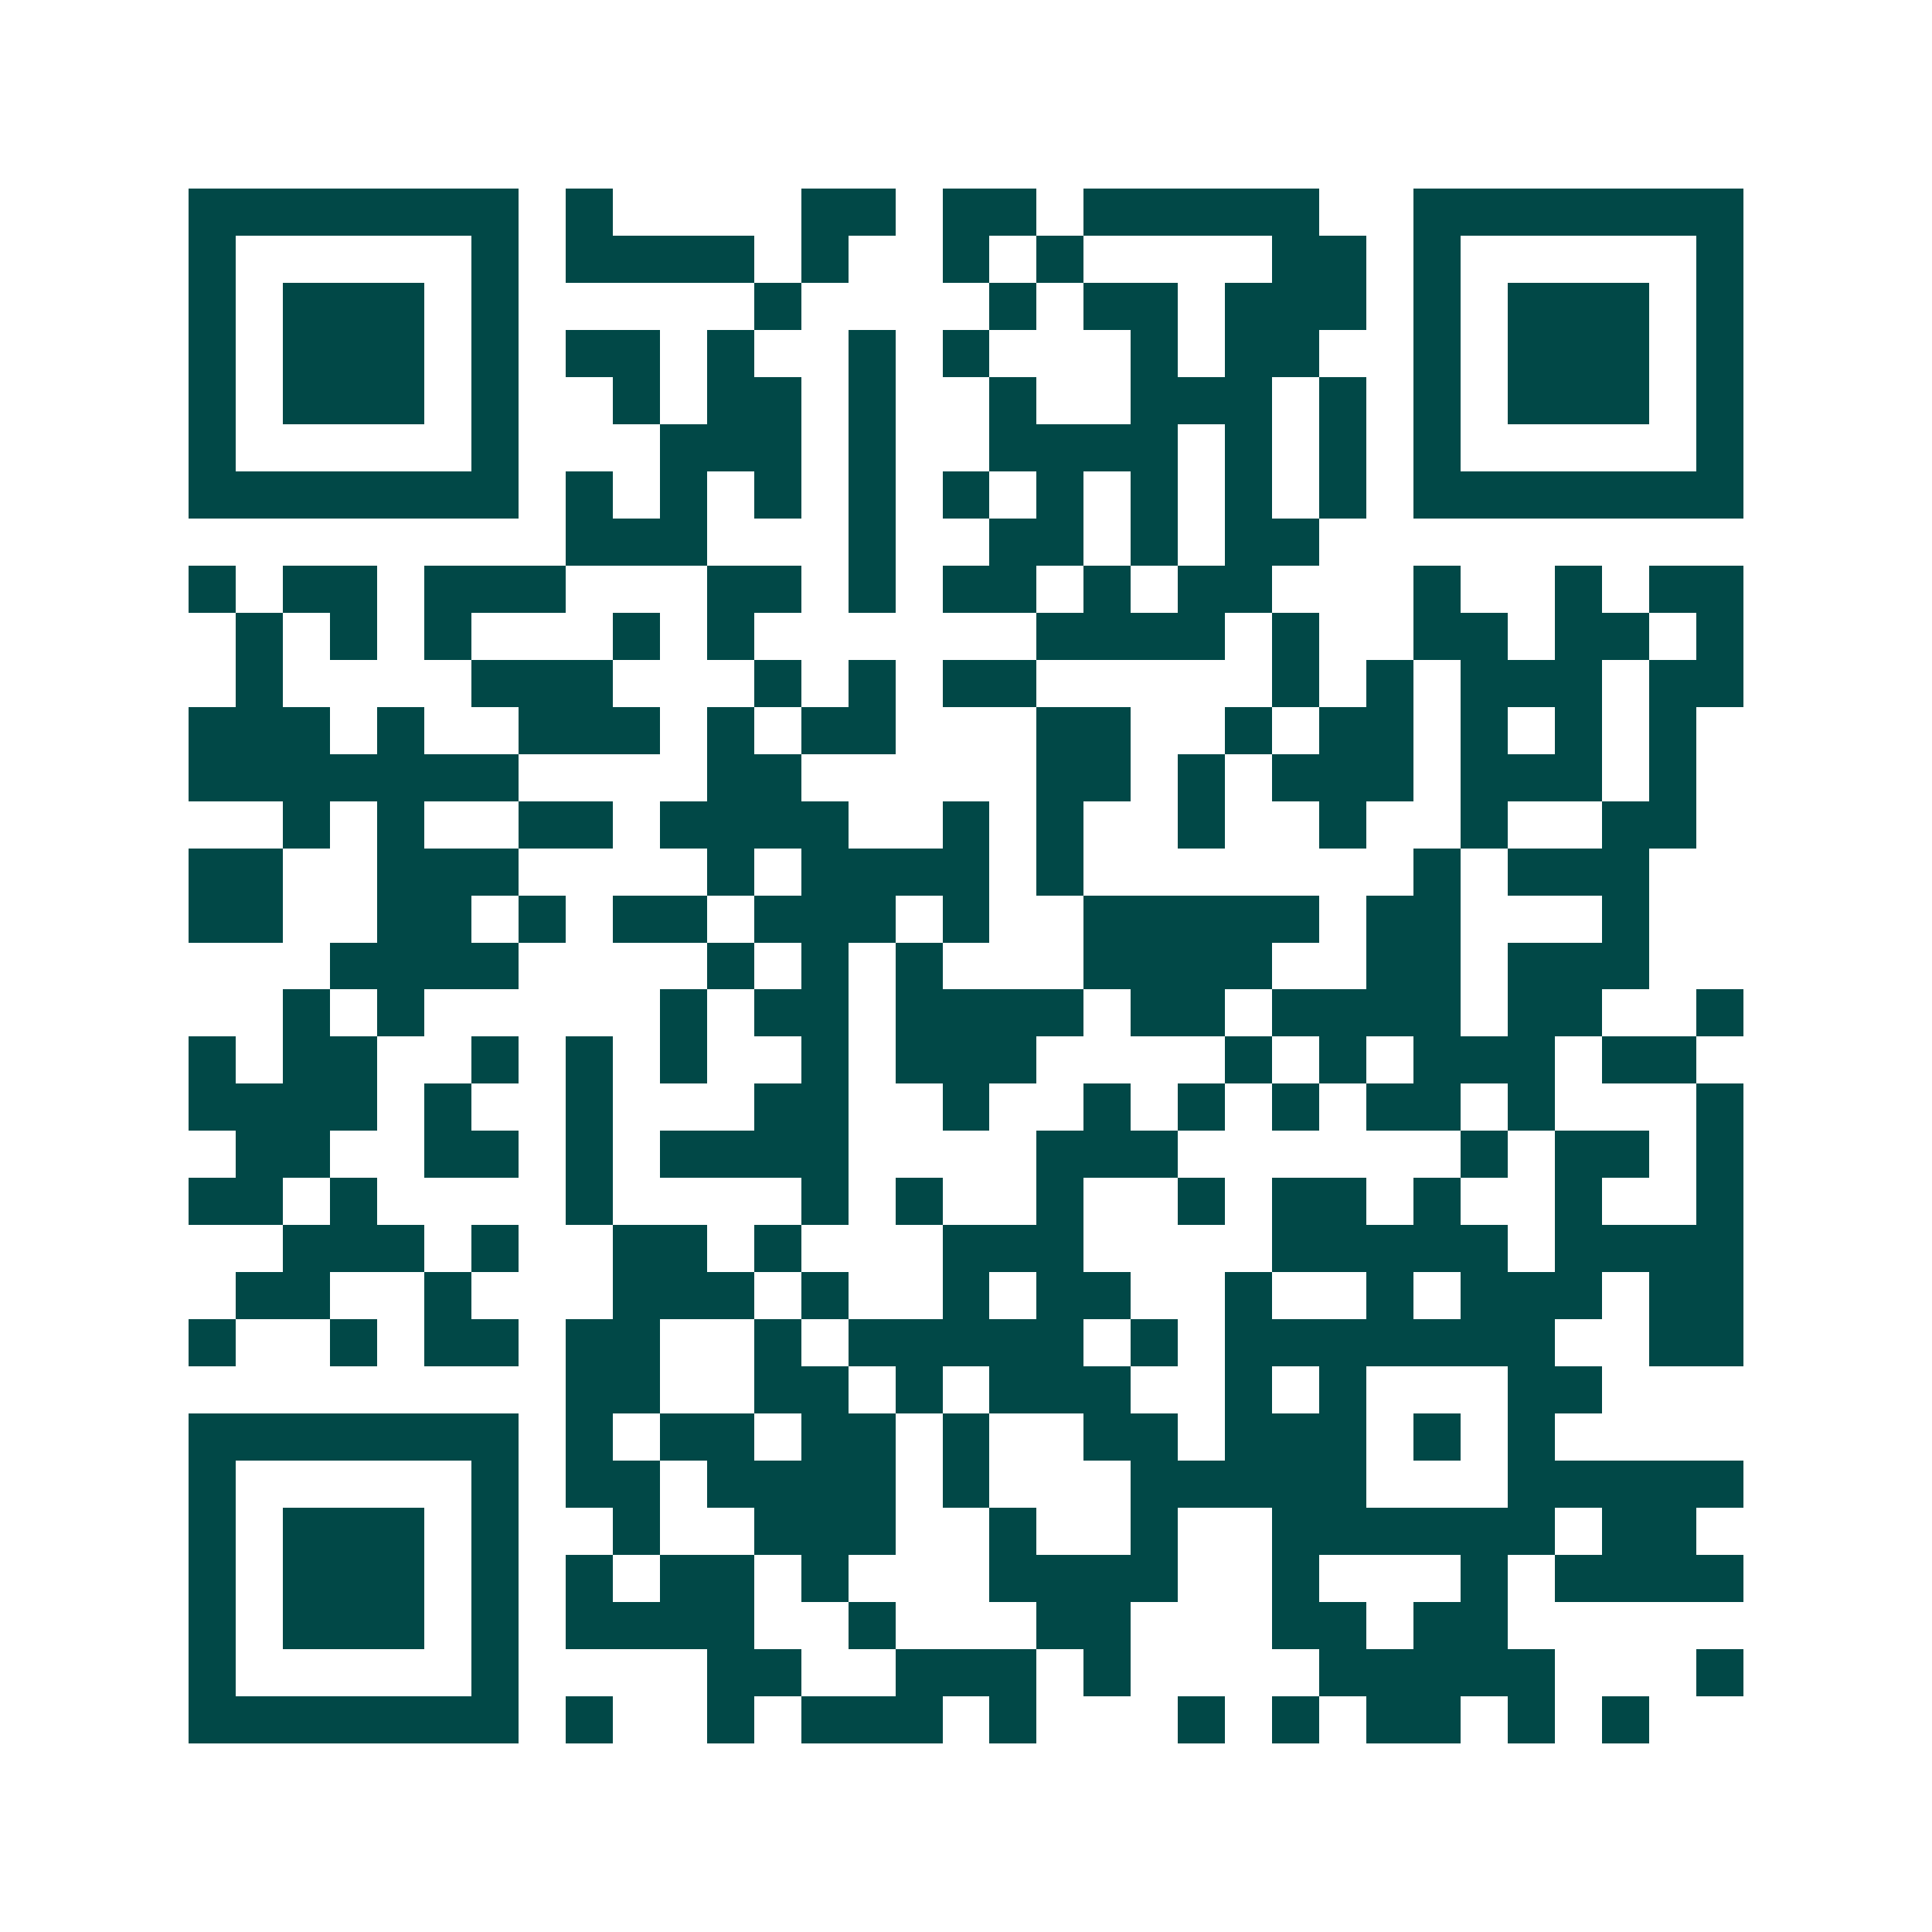<svg xmlns="http://www.w3.org/2000/svg" width="200" height="200" viewBox="0 0 41 41" shape-rendering="crispEdges"><path fill="#ffffff" d="M0 0h41v41H0z"/><path stroke="#014847" d="M4 4.5h7m1 0h1m4 0h2m1 0h2m1 0h5m2 0h7M4 5.5h1m5 0h1m1 0h4m1 0h1m2 0h1m1 0h1m4 0h2m1 0h1m5 0h1M4 6.5h1m1 0h3m1 0h1m5 0h1m4 0h1m1 0h2m1 0h3m1 0h1m1 0h3m1 0h1M4 7.5h1m1 0h3m1 0h1m1 0h2m1 0h1m2 0h1m1 0h1m3 0h1m1 0h2m2 0h1m1 0h3m1 0h1M4 8.5h1m1 0h3m1 0h1m2 0h1m1 0h2m1 0h1m2 0h1m2 0h3m1 0h1m1 0h1m1 0h3m1 0h1M4 9.5h1m5 0h1m3 0h3m1 0h1m2 0h4m1 0h1m1 0h1m1 0h1m5 0h1M4 10.5h7m1 0h1m1 0h1m1 0h1m1 0h1m1 0h1m1 0h1m1 0h1m1 0h1m1 0h1m1 0h7M12 11.5h3m3 0h1m2 0h2m1 0h1m1 0h2M4 12.5h1m1 0h2m1 0h3m3 0h2m1 0h1m1 0h2m1 0h1m1 0h2m3 0h1m2 0h1m1 0h2M5 13.5h1m1 0h1m1 0h1m3 0h1m1 0h1m6 0h4m1 0h1m2 0h2m1 0h2m1 0h1M5 14.5h1m4 0h3m3 0h1m1 0h1m1 0h2m5 0h1m1 0h1m1 0h3m1 0h2M4 15.5h3m1 0h1m2 0h3m1 0h1m1 0h2m3 0h2m2 0h1m1 0h2m1 0h1m1 0h1m1 0h1M4 16.5h7m4 0h2m5 0h2m1 0h1m1 0h3m1 0h3m1 0h1M6 17.5h1m1 0h1m2 0h2m1 0h4m2 0h1m1 0h1m2 0h1m2 0h1m2 0h1m2 0h2M4 18.5h2m2 0h3m4 0h1m1 0h4m1 0h1m7 0h1m1 0h3M4 19.5h2m2 0h2m1 0h1m1 0h2m1 0h3m1 0h1m2 0h5m1 0h2m3 0h1M7 20.5h4m4 0h1m1 0h1m1 0h1m3 0h4m2 0h2m1 0h3M6 21.5h1m1 0h1m5 0h1m1 0h2m1 0h4m1 0h2m1 0h4m1 0h2m2 0h1M4 22.5h1m1 0h2m2 0h1m1 0h1m1 0h1m2 0h1m1 0h3m4 0h1m1 0h1m1 0h3m1 0h2M4 23.5h4m1 0h1m2 0h1m3 0h2m2 0h1m2 0h1m1 0h1m1 0h1m1 0h2m1 0h1m3 0h1M5 24.5h2m2 0h2m1 0h1m1 0h4m4 0h3m6 0h1m1 0h2m1 0h1M4 25.5h2m1 0h1m4 0h1m4 0h1m1 0h1m2 0h1m2 0h1m1 0h2m1 0h1m2 0h1m2 0h1M6 26.5h3m1 0h1m2 0h2m1 0h1m3 0h3m4 0h5m1 0h4M5 27.5h2m2 0h1m3 0h3m1 0h1m2 0h1m1 0h2m2 0h1m2 0h1m1 0h3m1 0h2M4 28.5h1m2 0h1m1 0h2m1 0h2m2 0h1m1 0h5m1 0h1m1 0h7m2 0h2M12 29.5h2m2 0h2m1 0h1m1 0h3m2 0h1m1 0h1m3 0h2M4 30.5h7m1 0h1m1 0h2m1 0h2m1 0h1m2 0h2m1 0h3m1 0h1m1 0h1M4 31.5h1m5 0h1m1 0h2m1 0h4m1 0h1m3 0h5m3 0h5M4 32.5h1m1 0h3m1 0h1m2 0h1m2 0h3m2 0h1m2 0h1m2 0h6m1 0h2M4 33.5h1m1 0h3m1 0h1m1 0h1m1 0h2m1 0h1m3 0h4m2 0h1m3 0h1m1 0h4M4 34.5h1m1 0h3m1 0h1m1 0h4m2 0h1m3 0h2m3 0h2m1 0h2M4 35.5h1m5 0h1m4 0h2m2 0h3m1 0h1m4 0h5m3 0h1M4 36.5h7m1 0h1m2 0h1m1 0h3m1 0h1m3 0h1m1 0h1m1 0h2m1 0h1m1 0h1"/></svg>
